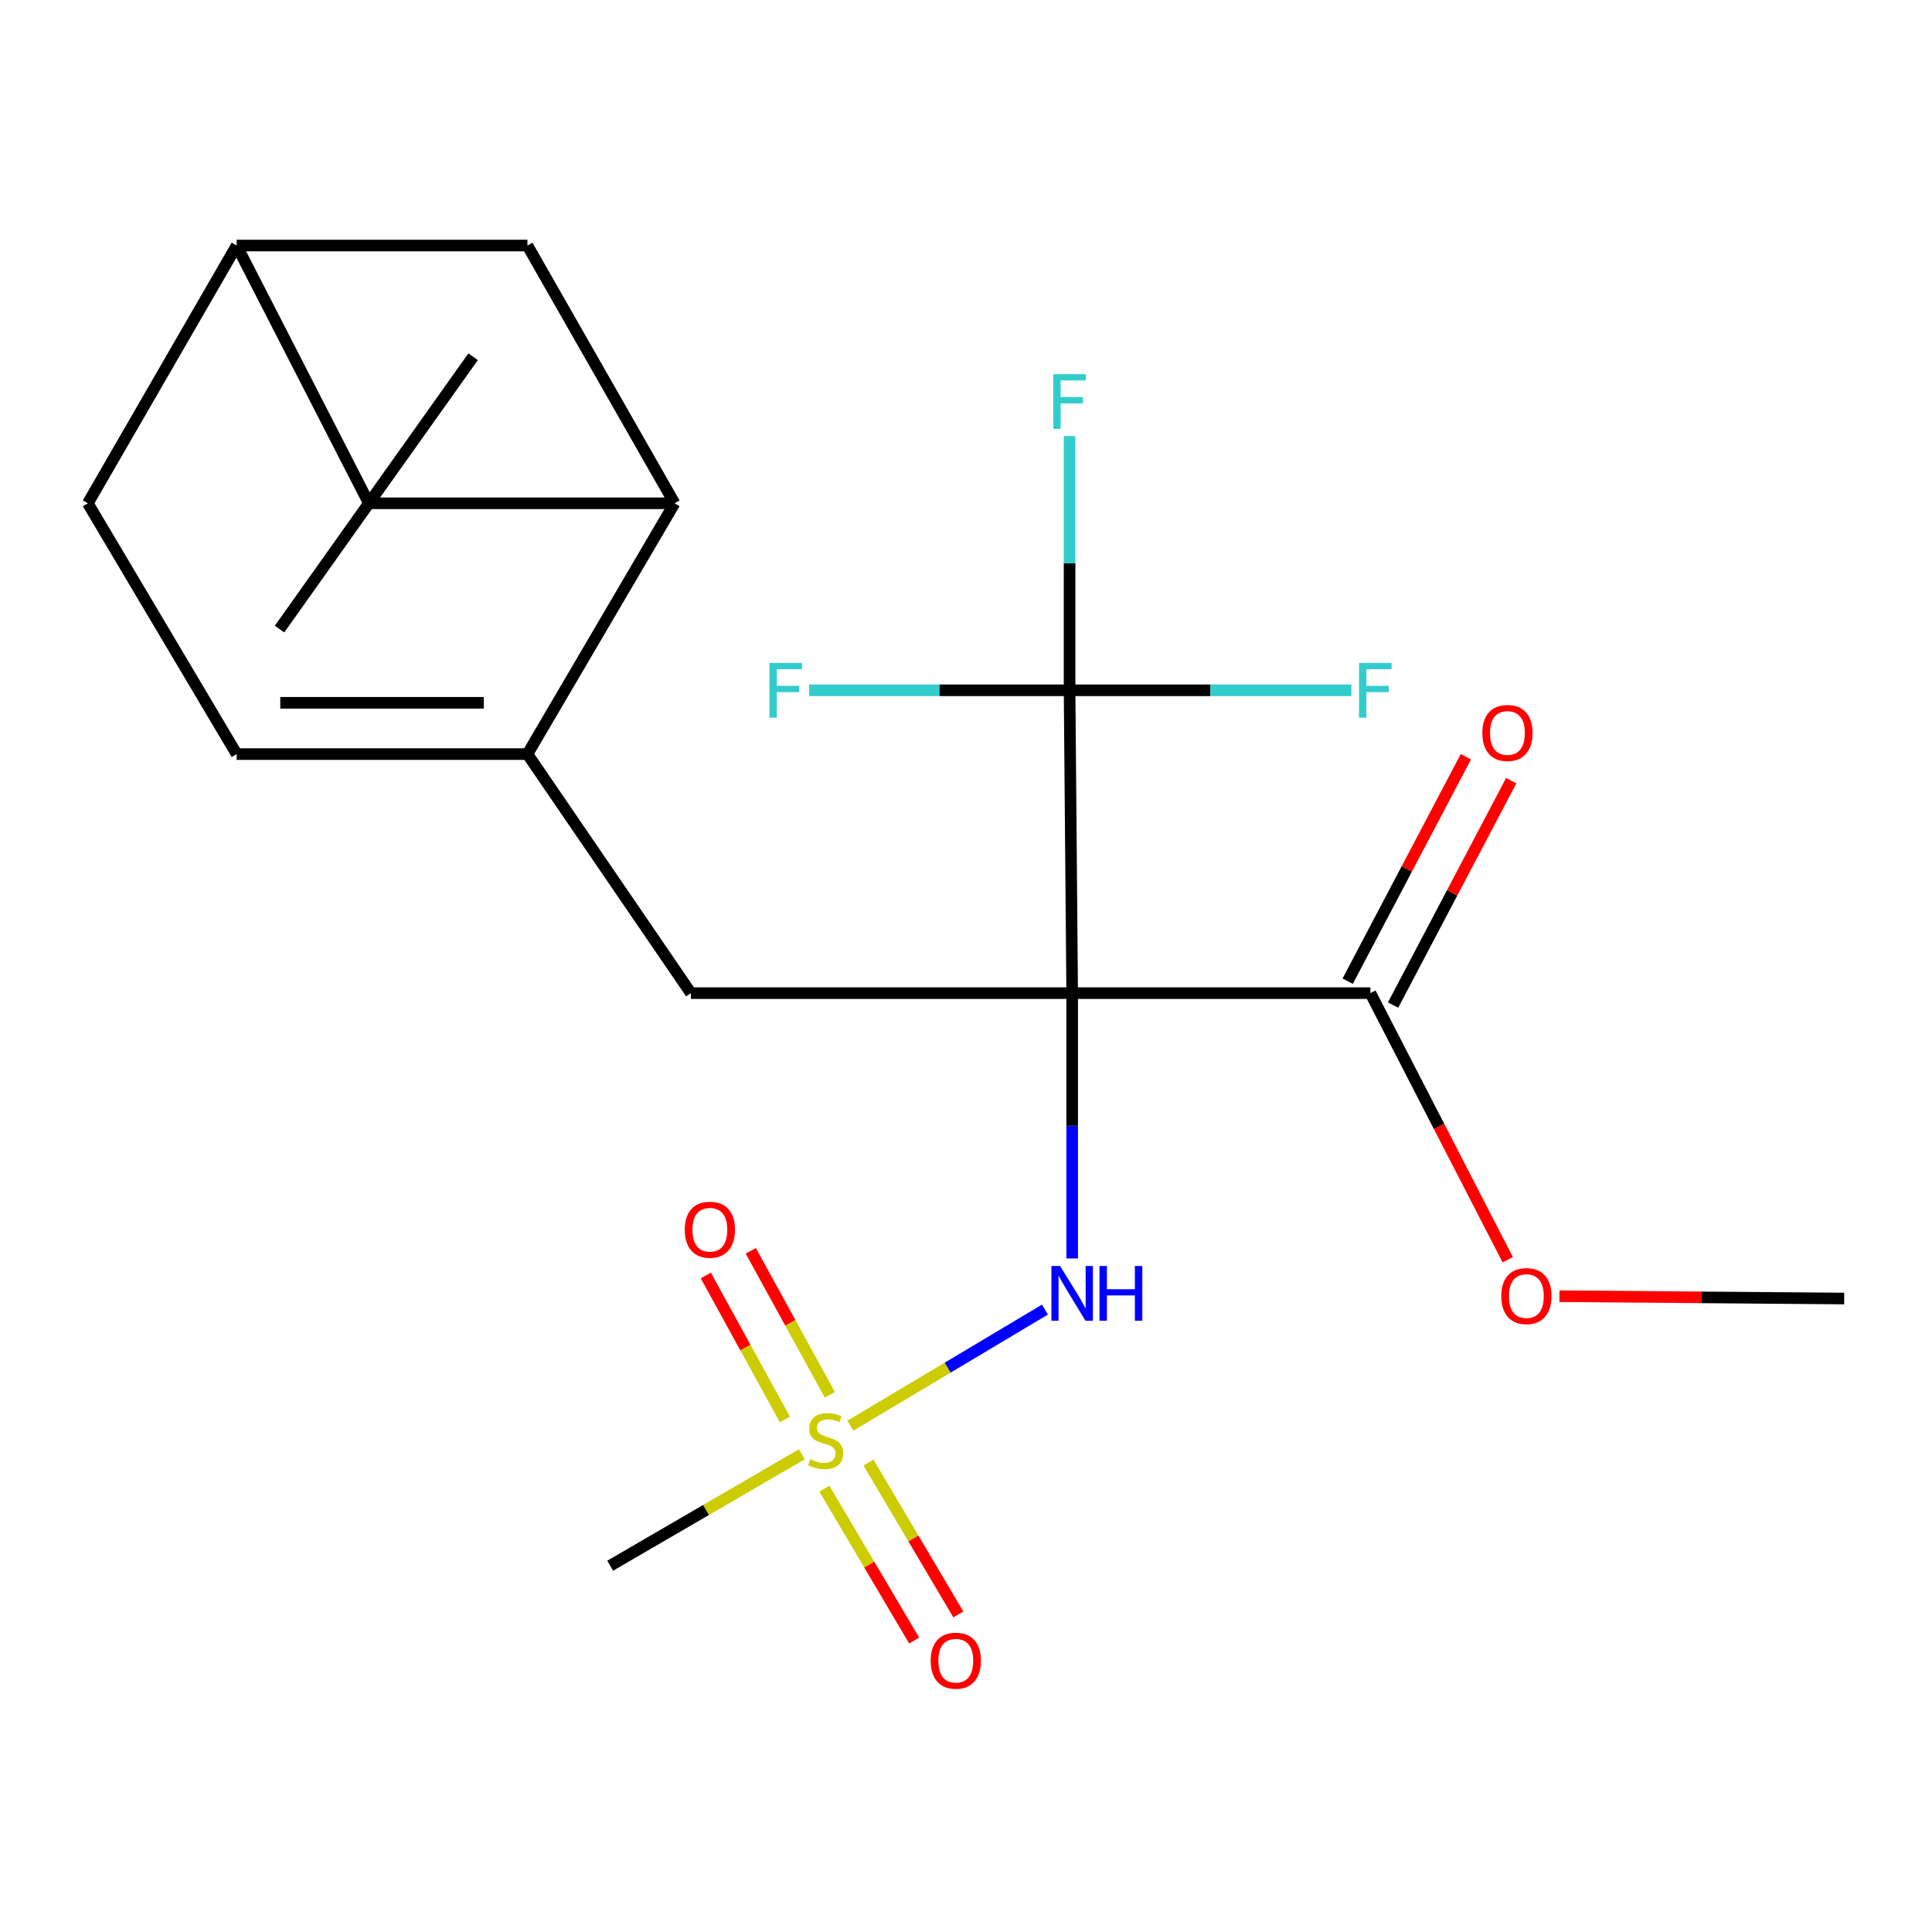 <?xml version='1.0' encoding='iso-8859-1'?>
<svg version='1.1' baseProfile='full'
              xmlns='http://www.w3.org/2000/svg'
                      xmlns:rdkit='http://www.rdkit.org/xml'
                      xmlns:xlink='http://www.w3.org/1999/xlink'
                  xml:space='preserve'
width='1000px' height='1000px' viewBox='0 0 1000 1000'>
<!-- END OF HEADER -->
<rect style='opacity:1.0;fill:#FFFFFF;stroke:none' width='1000' height='1000' x='0' y='0'> </rect>
<path class='bond-1' d='M 554.953,514.042 L 553.61,357.296' style='fill:none;fill-rule:evenodd;stroke:#000000;stroke-width:6px;stroke-linecap:butt;stroke-linejoin:miter;stroke-opacity:1' />
<path class='bond-5' d='M 554.953,514.042 L 554.953,582.714' style='fill:none;fill-rule:evenodd;stroke:#000000;stroke-width:6px;stroke-linecap:butt;stroke-linejoin:miter;stroke-opacity:1' />
<path class='bond-5' d='M 554.953,582.714 L 554.953,651.386' style='fill:none;fill-rule:evenodd;stroke:#0000FF;stroke-width:6px;stroke-linecap:butt;stroke-linejoin:miter;stroke-opacity:1' />
<path class='bond-6' d='M 554.953,514.042 L 357.604,514.042' style='fill:none;fill-rule:evenodd;stroke:#000000;stroke-width:6px;stroke-linecap:butt;stroke-linejoin:miter;stroke-opacity:1' />
<path class='bond-7' d='M 554.953,514.042 L 709.309,514.042' style='fill:none;fill-rule:evenodd;stroke:#000000;stroke-width:6px;stroke-linecap:butt;stroke-linejoin:miter;stroke-opacity:1' />
<path class='bond-0' d='M 440.144,737.942 L 490.507,707.888' style='fill:none;fill-rule:evenodd;stroke:#CCCC00;stroke-width:6px;stroke-linecap:butt;stroke-linejoin:miter;stroke-opacity:1' />
<path class='bond-0' d='M 490.507,707.888 L 540.87,677.835' style='fill:none;fill-rule:evenodd;stroke:#0000FF;stroke-width:6px;stroke-linecap:butt;stroke-linejoin:miter;stroke-opacity:1' />
<path class='bond-11' d='M 429.524,721.956 L 409.064,684.687' style='fill:none;fill-rule:evenodd;stroke:#CCCC00;stroke-width:6px;stroke-linecap:butt;stroke-linejoin:miter;stroke-opacity:1' />
<path class='bond-11' d='M 409.064,684.687 L 388.604,647.418' style='fill:none;fill-rule:evenodd;stroke:#FF0000;stroke-width:6px;stroke-linecap:butt;stroke-linejoin:miter;stroke-opacity:1' />
<path class='bond-11' d='M 406.253,734.732 L 385.793,697.462' style='fill:none;fill-rule:evenodd;stroke:#CCCC00;stroke-width:6px;stroke-linecap:butt;stroke-linejoin:miter;stroke-opacity:1' />
<path class='bond-11' d='M 385.793,697.462 L 365.333,660.193' style='fill:none;fill-rule:evenodd;stroke:#FF0000;stroke-width:6px;stroke-linecap:butt;stroke-linejoin:miter;stroke-opacity:1' />
<path class='bond-12' d='M 426.681,770.522 L 449.931,809.836' style='fill:none;fill-rule:evenodd;stroke:#CCCC00;stroke-width:6px;stroke-linecap:butt;stroke-linejoin:miter;stroke-opacity:1' />
<path class='bond-12' d='M 449.931,809.836 L 473.182,849.15' style='fill:none;fill-rule:evenodd;stroke:#FF0000;stroke-width:6px;stroke-linecap:butt;stroke-linejoin:miter;stroke-opacity:1' />
<path class='bond-12' d='M 449.531,757.009 L 472.782,796.323' style='fill:none;fill-rule:evenodd;stroke:#CCCC00;stroke-width:6px;stroke-linecap:butt;stroke-linejoin:miter;stroke-opacity:1' />
<path class='bond-12' d='M 472.782,796.323 L 496.032,835.636' style='fill:none;fill-rule:evenodd;stroke:#FF0000;stroke-width:6px;stroke-linecap:butt;stroke-linejoin:miter;stroke-opacity:1' />
<path class='bond-18' d='M 415.044,752.73 L 365.433,781.571' style='fill:none;fill-rule:evenodd;stroke:#CCCC00;stroke-width:6px;stroke-linecap:butt;stroke-linejoin:miter;stroke-opacity:1' />
<path class='bond-18' d='M 365.433,781.571 L 315.822,810.411' style='fill:none;fill-rule:evenodd;stroke:#000000;stroke-width:6px;stroke-linecap:butt;stroke-linejoin:miter;stroke-opacity:1' />
<path class='bond-15' d='M 553.61,357.296 L 486.195,357.296' style='fill:none;fill-rule:evenodd;stroke:#000000;stroke-width:6px;stroke-linecap:butt;stroke-linejoin:miter;stroke-opacity:1' />
<path class='bond-15' d='M 486.195,357.296 L 418.78,357.296' style='fill:none;fill-rule:evenodd;stroke:#33CCCC;stroke-width:6px;stroke-linecap:butt;stroke-linejoin:miter;stroke-opacity:1' />
<path class='bond-16' d='M 553.61,357.296 L 553.61,291.514' style='fill:none;fill-rule:evenodd;stroke:#000000;stroke-width:6px;stroke-linecap:butt;stroke-linejoin:miter;stroke-opacity:1' />
<path class='bond-16' d='M 553.61,291.514 L 553.61,225.732' style='fill:none;fill-rule:evenodd;stroke:#33CCCC;stroke-width:6px;stroke-linecap:butt;stroke-linejoin:miter;stroke-opacity:1' />
<path class='bond-17' d='M 553.61,357.296 L 626.54,357.296' style='fill:none;fill-rule:evenodd;stroke:#000000;stroke-width:6px;stroke-linecap:butt;stroke-linejoin:miter;stroke-opacity:1' />
<path class='bond-17' d='M 626.54,357.296 L 699.47,357.296' style='fill:none;fill-rule:evenodd;stroke:#33CCCC;stroke-width:6px;stroke-linecap:butt;stroke-linejoin:miter;stroke-opacity:1' />
<path class='bond-2' d='M 272.993,390.318 L 357.604,514.042' style='fill:none;fill-rule:evenodd;stroke:#000000;stroke-width:6px;stroke-linecap:butt;stroke-linejoin:miter;stroke-opacity:1' />
<path class='bond-3' d='M 272.993,390.318 L 349.139,260.502' style='fill:none;fill-rule:evenodd;stroke:#000000;stroke-width:6px;stroke-linecap:butt;stroke-linejoin:miter;stroke-opacity:1' />
<path class='bond-10' d='M 272.993,390.318 L 122.5,390.318' style='fill:none;fill-rule:evenodd;stroke:#000000;stroke-width:6px;stroke-linecap:butt;stroke-linejoin:miter;stroke-opacity:1' />
<path class='bond-10' d='M 250.419,363.771 L 145.074,363.771' style='fill:none;fill-rule:evenodd;stroke:#000000;stroke-width:6px;stroke-linecap:butt;stroke-linejoin:miter;stroke-opacity:1' />
<path class='bond-4' d='M 349.139,260.502 L 190.933,260.502' style='fill:none;fill-rule:evenodd;stroke:#000000;stroke-width:6px;stroke-linecap:butt;stroke-linejoin:miter;stroke-opacity:1' />
<path class='bond-9' d='M 349.139,260.502 L 272.993,127.088' style='fill:none;fill-rule:evenodd;stroke:#000000;stroke-width:6px;stroke-linecap:butt;stroke-linejoin:miter;stroke-opacity:1' />
<path class='bond-20' d='M 190.933,260.502 L 244.882,184.651' style='fill:none;fill-rule:evenodd;stroke:#000000;stroke-width:6px;stroke-linecap:butt;stroke-linejoin:miter;stroke-opacity:1' />
<path class='bond-21' d='M 190.933,260.502 L 144.696,325.616' style='fill:none;fill-rule:evenodd;stroke:#000000;stroke-width:6px;stroke-linecap:butt;stroke-linejoin:miter;stroke-opacity:1' />
<path class='bond-24' d='M 190.933,260.502 L 122.5,127.088' style='fill:none;fill-rule:evenodd;stroke:#000000;stroke-width:6px;stroke-linecap:butt;stroke-linejoin:miter;stroke-opacity:1' />
<path class='bond-14' d='M 721.054,520.226 L 751.637,462.138' style='fill:none;fill-rule:evenodd;stroke:#000000;stroke-width:6px;stroke-linecap:butt;stroke-linejoin:miter;stroke-opacity:1' />
<path class='bond-14' d='M 751.637,462.138 L 782.219,404.051' style='fill:none;fill-rule:evenodd;stroke:#FF0000;stroke-width:6px;stroke-linecap:butt;stroke-linejoin:miter;stroke-opacity:1' />
<path class='bond-14' d='M 697.564,507.858 L 728.146,449.771' style='fill:none;fill-rule:evenodd;stroke:#000000;stroke-width:6px;stroke-linecap:butt;stroke-linejoin:miter;stroke-opacity:1' />
<path class='bond-14' d='M 728.146,449.771 L 758.729,391.684' style='fill:none;fill-rule:evenodd;stroke:#FF0000;stroke-width:6px;stroke-linecap:butt;stroke-linejoin:miter;stroke-opacity:1' />
<path class='bond-19' d='M 709.309,514.042 L 744.859,583.044' style='fill:none;fill-rule:evenodd;stroke:#000000;stroke-width:6px;stroke-linecap:butt;stroke-linejoin:miter;stroke-opacity:1' />
<path class='bond-19' d='M 744.859,583.044 L 780.408,652.045' style='fill:none;fill-rule:evenodd;stroke:#FF0000;stroke-width:6px;stroke-linecap:butt;stroke-linejoin:miter;stroke-opacity:1' />
<path class='bond-8' d='M 122.5,127.088 L 45.455,260.502' style='fill:none;fill-rule:evenodd;stroke:#000000;stroke-width:6px;stroke-linecap:butt;stroke-linejoin:miter;stroke-opacity:1' />
<path class='bond-23' d='M 122.5,127.088 L 272.993,127.088' style='fill:none;fill-rule:evenodd;stroke:#000000;stroke-width:6px;stroke-linecap:butt;stroke-linejoin:miter;stroke-opacity:1' />
<path class='bond-13' d='M 122.5,390.318 L 45.455,260.502' style='fill:none;fill-rule:evenodd;stroke:#000000;stroke-width:6px;stroke-linecap:butt;stroke-linejoin:miter;stroke-opacity:1' />
<path class='bond-22' d='M 807.169,670.913 L 880.857,671.514' style='fill:none;fill-rule:evenodd;stroke:#FF0000;stroke-width:6px;stroke-linecap:butt;stroke-linejoin:miter;stroke-opacity:1' />
<path class='bond-22' d='M 880.857,671.514 L 954.545,672.115' style='fill:none;fill-rule:evenodd;stroke:#000000;stroke-width:6px;stroke-linecap:butt;stroke-linejoin:miter;stroke-opacity:1' />
<path  class='atom-1' d='M 419.349 755.297
Q 419.669 755.417, 420.989 755.977
Q 422.309 756.537, 423.749 756.897
Q 425.229 757.217, 426.669 757.217
Q 429.349 757.217, 430.909 755.937
Q 432.469 754.617, 432.469 752.337
Q 432.469 750.777, 431.669 749.817
Q 430.909 748.857, 429.709 748.337
Q 428.509 747.817, 426.509 747.217
Q 423.989 746.457, 422.469 745.737
Q 420.989 745.017, 419.909 743.497
Q 418.869 741.977, 418.869 739.417
Q 418.869 735.857, 421.269 733.657
Q 423.709 731.457, 428.509 731.457
Q 431.789 731.457, 435.509 733.017
L 434.589 736.097
Q 431.189 734.697, 428.629 734.697
Q 425.869 734.697, 424.349 735.857
Q 422.829 736.977, 422.869 738.937
Q 422.869 740.457, 423.629 741.377
Q 424.429 742.297, 425.549 742.817
Q 426.709 743.337, 428.629 743.937
Q 431.189 744.737, 432.709 745.537
Q 434.229 746.337, 435.309 747.977
Q 436.429 749.577, 436.429 752.337
Q 436.429 756.257, 433.789 758.377
Q 431.189 760.457, 426.829 760.457
Q 424.309 760.457, 422.389 759.897
Q 420.509 759.377, 418.269 758.457
L 419.349 755.297
' fill='#CCCC00'/>
<path  class='atom-6' d='M 548.693 655.271
L 557.973 670.271
Q 558.893 671.751, 560.373 674.431
Q 561.853 677.111, 561.933 677.271
L 561.933 655.271
L 565.693 655.271
L 565.693 683.591
L 561.813 683.591
L 551.853 667.191
Q 550.693 665.271, 549.453 663.071
Q 548.253 660.871, 547.893 660.191
L 547.893 683.591
L 544.213 683.591
L 544.213 655.271
L 548.693 655.271
' fill='#0000FF'/>
<path  class='atom-6' d='M 569.093 655.271
L 572.933 655.271
L 572.933 667.311
L 587.413 667.311
L 587.413 655.271
L 591.253 655.271
L 591.253 683.591
L 587.413 683.591
L 587.413 670.511
L 572.933 670.511
L 572.933 683.591
L 569.093 683.591
L 569.093 655.271
' fill='#0000FF'/>
<path  class='atom-12' d='M 354.427 636.504
Q 354.427 629.704, 357.787 625.904
Q 361.147 622.104, 367.427 622.104
Q 373.707 622.104, 377.067 625.904
Q 380.427 629.704, 380.427 636.504
Q 380.427 643.384, 377.027 647.304
Q 373.627 651.184, 367.427 651.184
Q 361.187 651.184, 357.787 647.304
Q 354.427 643.424, 354.427 636.504
M 367.427 647.984
Q 371.747 647.984, 374.067 645.104
Q 376.427 642.184, 376.427 636.504
Q 376.427 630.944, 374.067 628.144
Q 371.747 625.304, 367.427 625.304
Q 363.107 625.304, 360.747 628.104
Q 358.427 630.904, 358.427 636.504
Q 358.427 642.224, 360.747 645.104
Q 363.107 647.984, 367.427 647.984
' fill='#FF0000'/>
<path  class='atom-13' d='M 481.72 859.573
Q 481.72 852.773, 485.08 848.973
Q 488.44 845.173, 494.72 845.173
Q 501 845.173, 504.36 848.973
Q 507.72 852.773, 507.72 859.573
Q 507.72 866.453, 504.32 870.373
Q 500.92 874.253, 494.72 874.253
Q 488.48 874.253, 485.08 870.373
Q 481.72 866.493, 481.72 859.573
M 494.72 871.053
Q 499.04 871.053, 501.36 868.173
Q 503.72 865.253, 503.72 859.573
Q 503.72 854.013, 501.36 851.213
Q 499.04 848.373, 494.72 848.373
Q 490.4 848.373, 488.04 851.173
Q 485.72 853.973, 485.72 859.573
Q 485.72 865.293, 488.04 868.173
Q 490.4 871.053, 494.72 871.053
' fill='#FF0000'/>
<path  class='atom-15' d='M 767.249 379.381
Q 767.249 372.581, 770.609 368.781
Q 773.969 364.981, 780.249 364.981
Q 786.529 364.981, 789.889 368.781
Q 793.249 372.581, 793.249 379.381
Q 793.249 386.261, 789.849 390.181
Q 786.449 394.061, 780.249 394.061
Q 774.009 394.061, 770.609 390.181
Q 767.249 386.301, 767.249 379.381
M 780.249 390.861
Q 784.569 390.861, 786.889 387.981
Q 789.249 385.061, 789.249 379.381
Q 789.249 373.821, 786.889 371.021
Q 784.569 368.181, 780.249 368.181
Q 775.929 368.181, 773.569 370.981
Q 771.249 373.781, 771.249 379.381
Q 771.249 385.101, 773.569 387.981
Q 775.929 390.861, 780.249 390.861
' fill='#FF0000'/>
<path  class='atom-16' d='M 398.267 343.136
L 415.107 343.136
L 415.107 346.376
L 402.067 346.376
L 402.067 354.976
L 413.667 354.976
L 413.667 358.256
L 402.067 358.256
L 402.067 371.456
L 398.267 371.456
L 398.267 343.136
' fill='#33CCCC'/>
<path  class='atom-17' d='M 545.19 193.676
L 562.03 193.676
L 562.03 196.916
L 548.99 196.916
L 548.99 205.516
L 560.59 205.516
L 560.59 208.796
L 548.99 208.796
L 548.99 221.996
L 545.19 221.996
L 545.19 193.676
' fill='#33CCCC'/>
<path  class='atom-18' d='M 703.426 343.136
L 720.266 343.136
L 720.266 346.376
L 707.226 346.376
L 707.226 354.976
L 718.826 354.976
L 718.826 358.256
L 707.226 358.256
L 707.226 371.456
L 703.426 371.456
L 703.426 343.136
' fill='#33CCCC'/>
<path  class='atom-20' d='M 777.057 670.853
Q 777.057 664.053, 780.417 660.253
Q 783.777 656.453, 790.057 656.453
Q 796.337 656.453, 799.697 660.253
Q 803.057 664.053, 803.057 670.853
Q 803.057 677.733, 799.657 681.653
Q 796.257 685.533, 790.057 685.533
Q 783.817 685.533, 780.417 681.653
Q 777.057 677.773, 777.057 670.853
M 790.057 682.333
Q 794.377 682.333, 796.697 679.453
Q 799.057 676.533, 799.057 670.853
Q 799.057 665.293, 796.697 662.493
Q 794.377 659.653, 790.057 659.653
Q 785.737 659.653, 783.377 662.453
Q 781.057 665.253, 781.057 670.853
Q 781.057 676.573, 783.377 679.453
Q 785.737 682.333, 790.057 682.333
' fill='#FF0000'/>
</svg>
